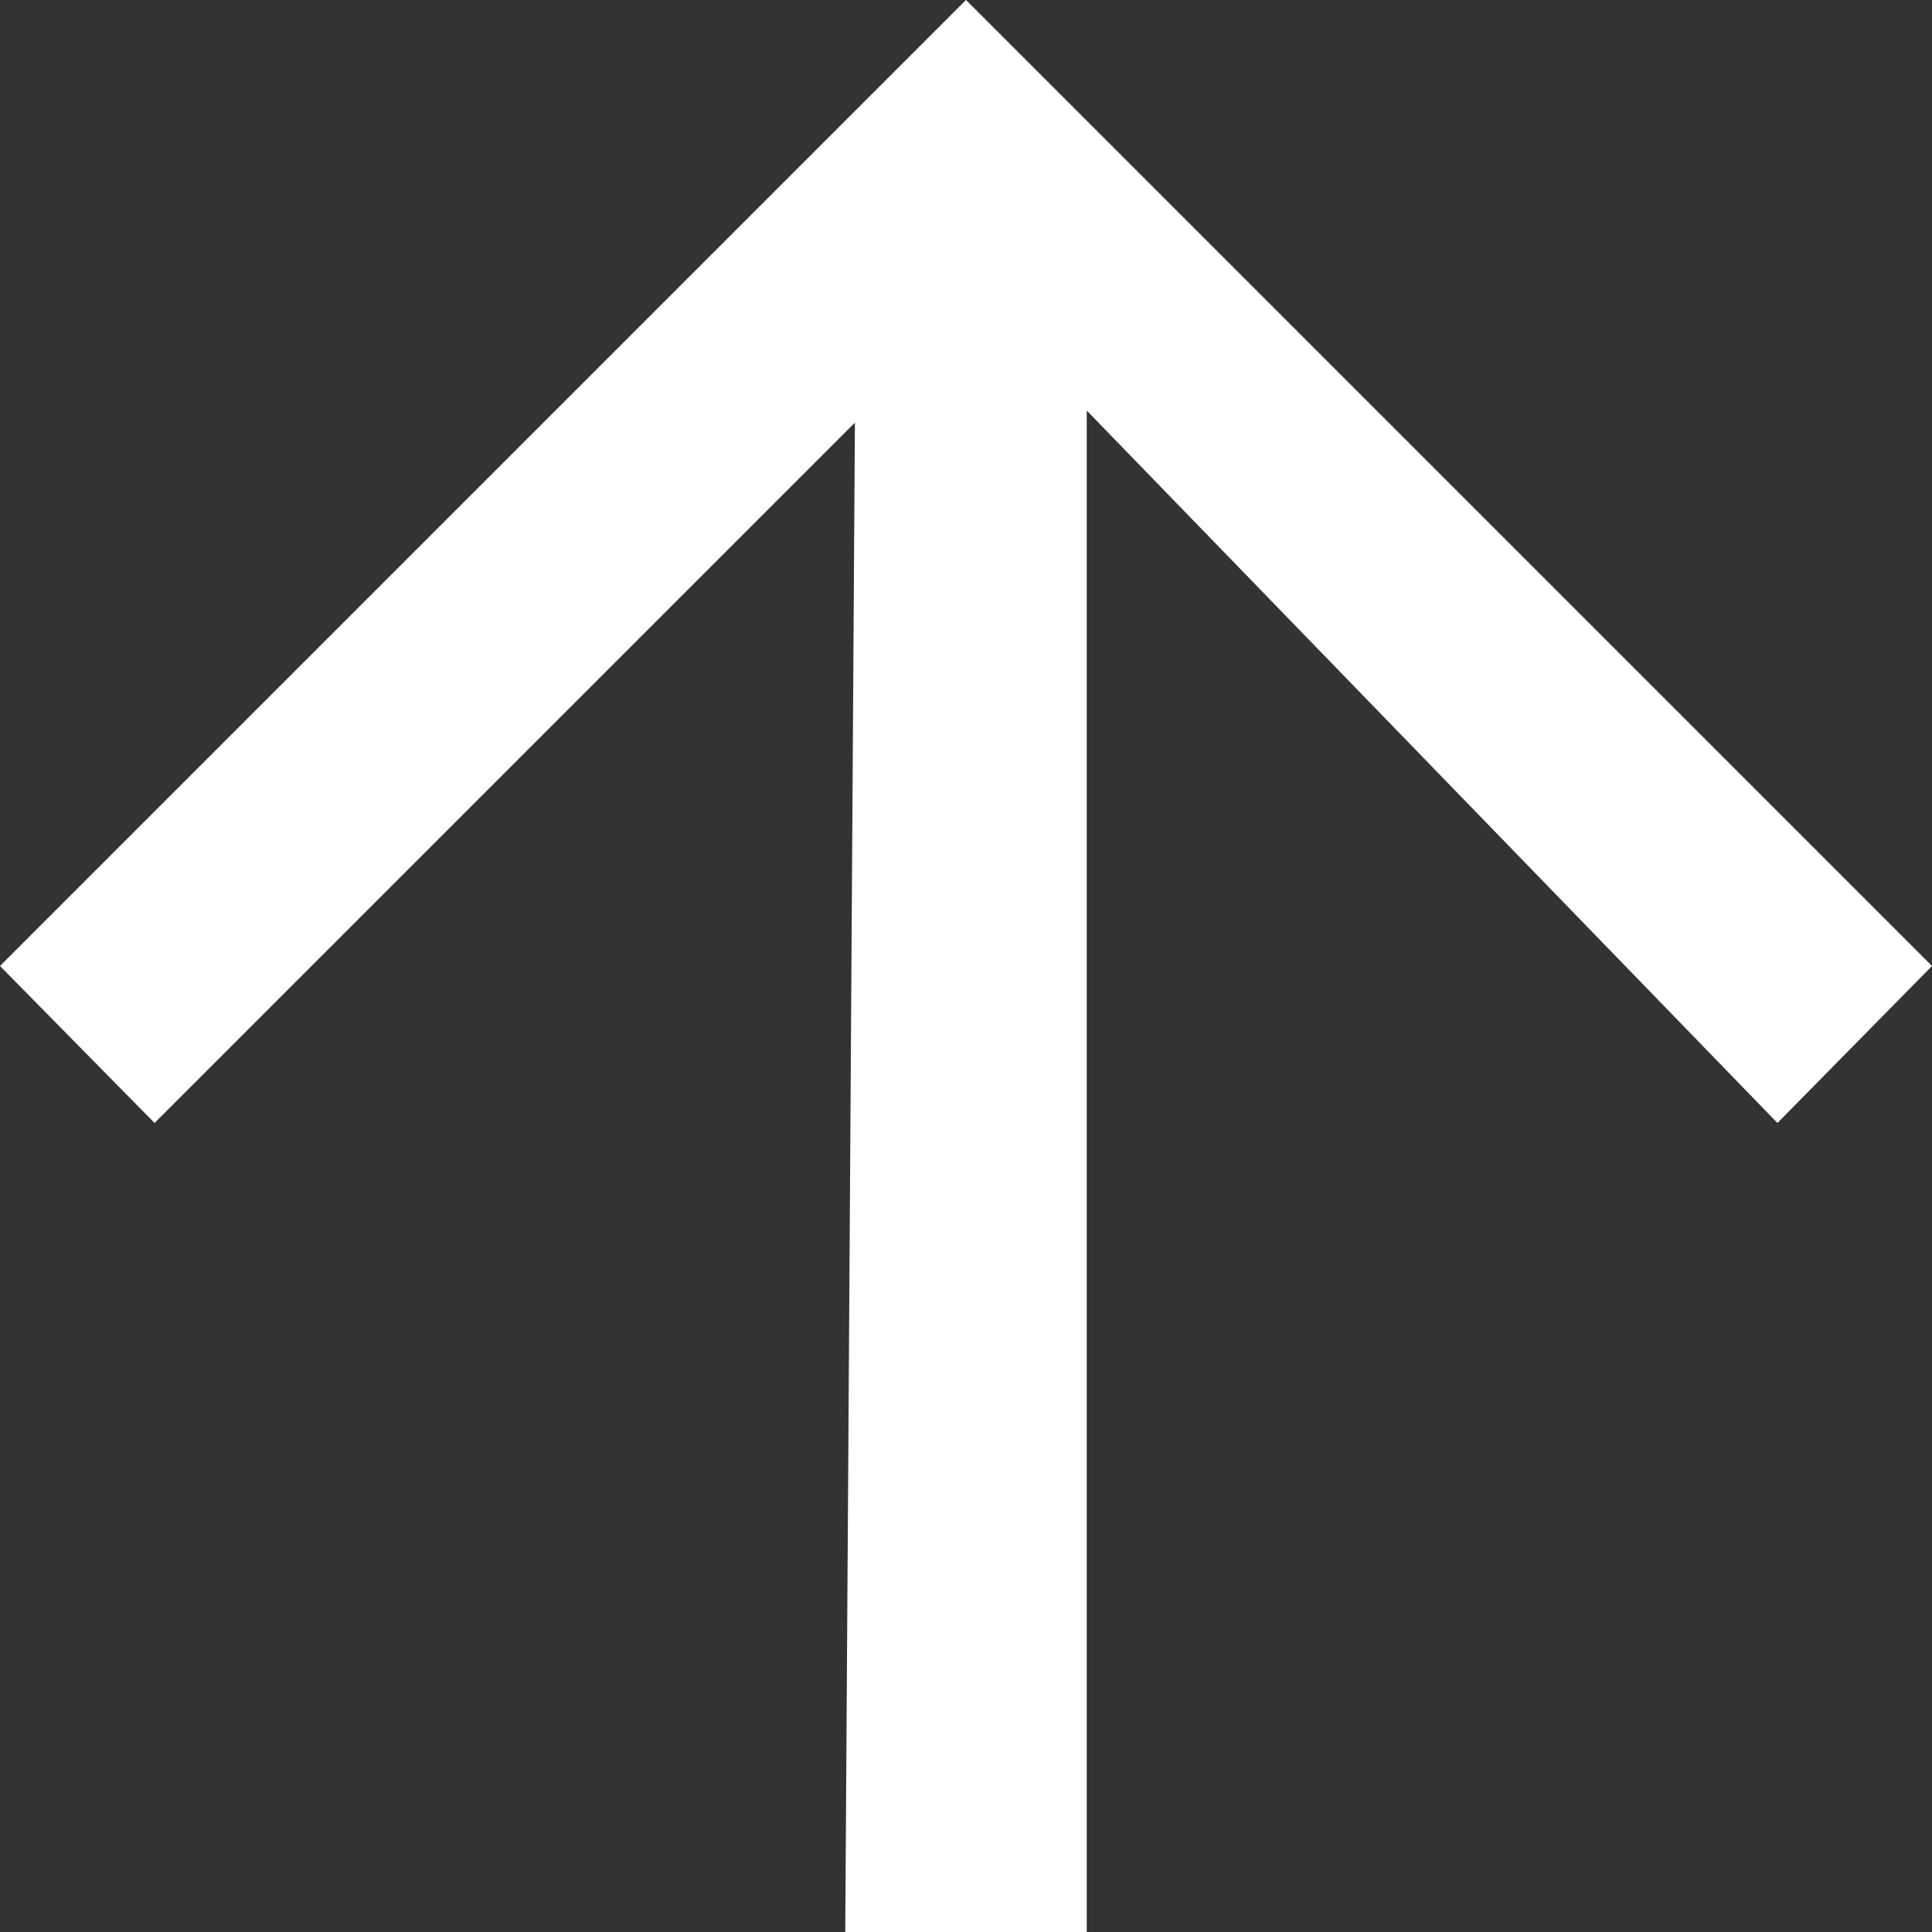 <svg xmlns="http://www.w3.org/2000/svg" height="80px" width="80px" viewBox="0 0 80 80" fill="#fff">
<rect x="0" y="0" width="80" height="80" fill="#333333" stroke="none"/>
<polygon points="40,0 80,40 73.6,46.5 45,17 45,80 35,80 35.4,17.5 6.4,46.5 0,40 "/>
</svg>